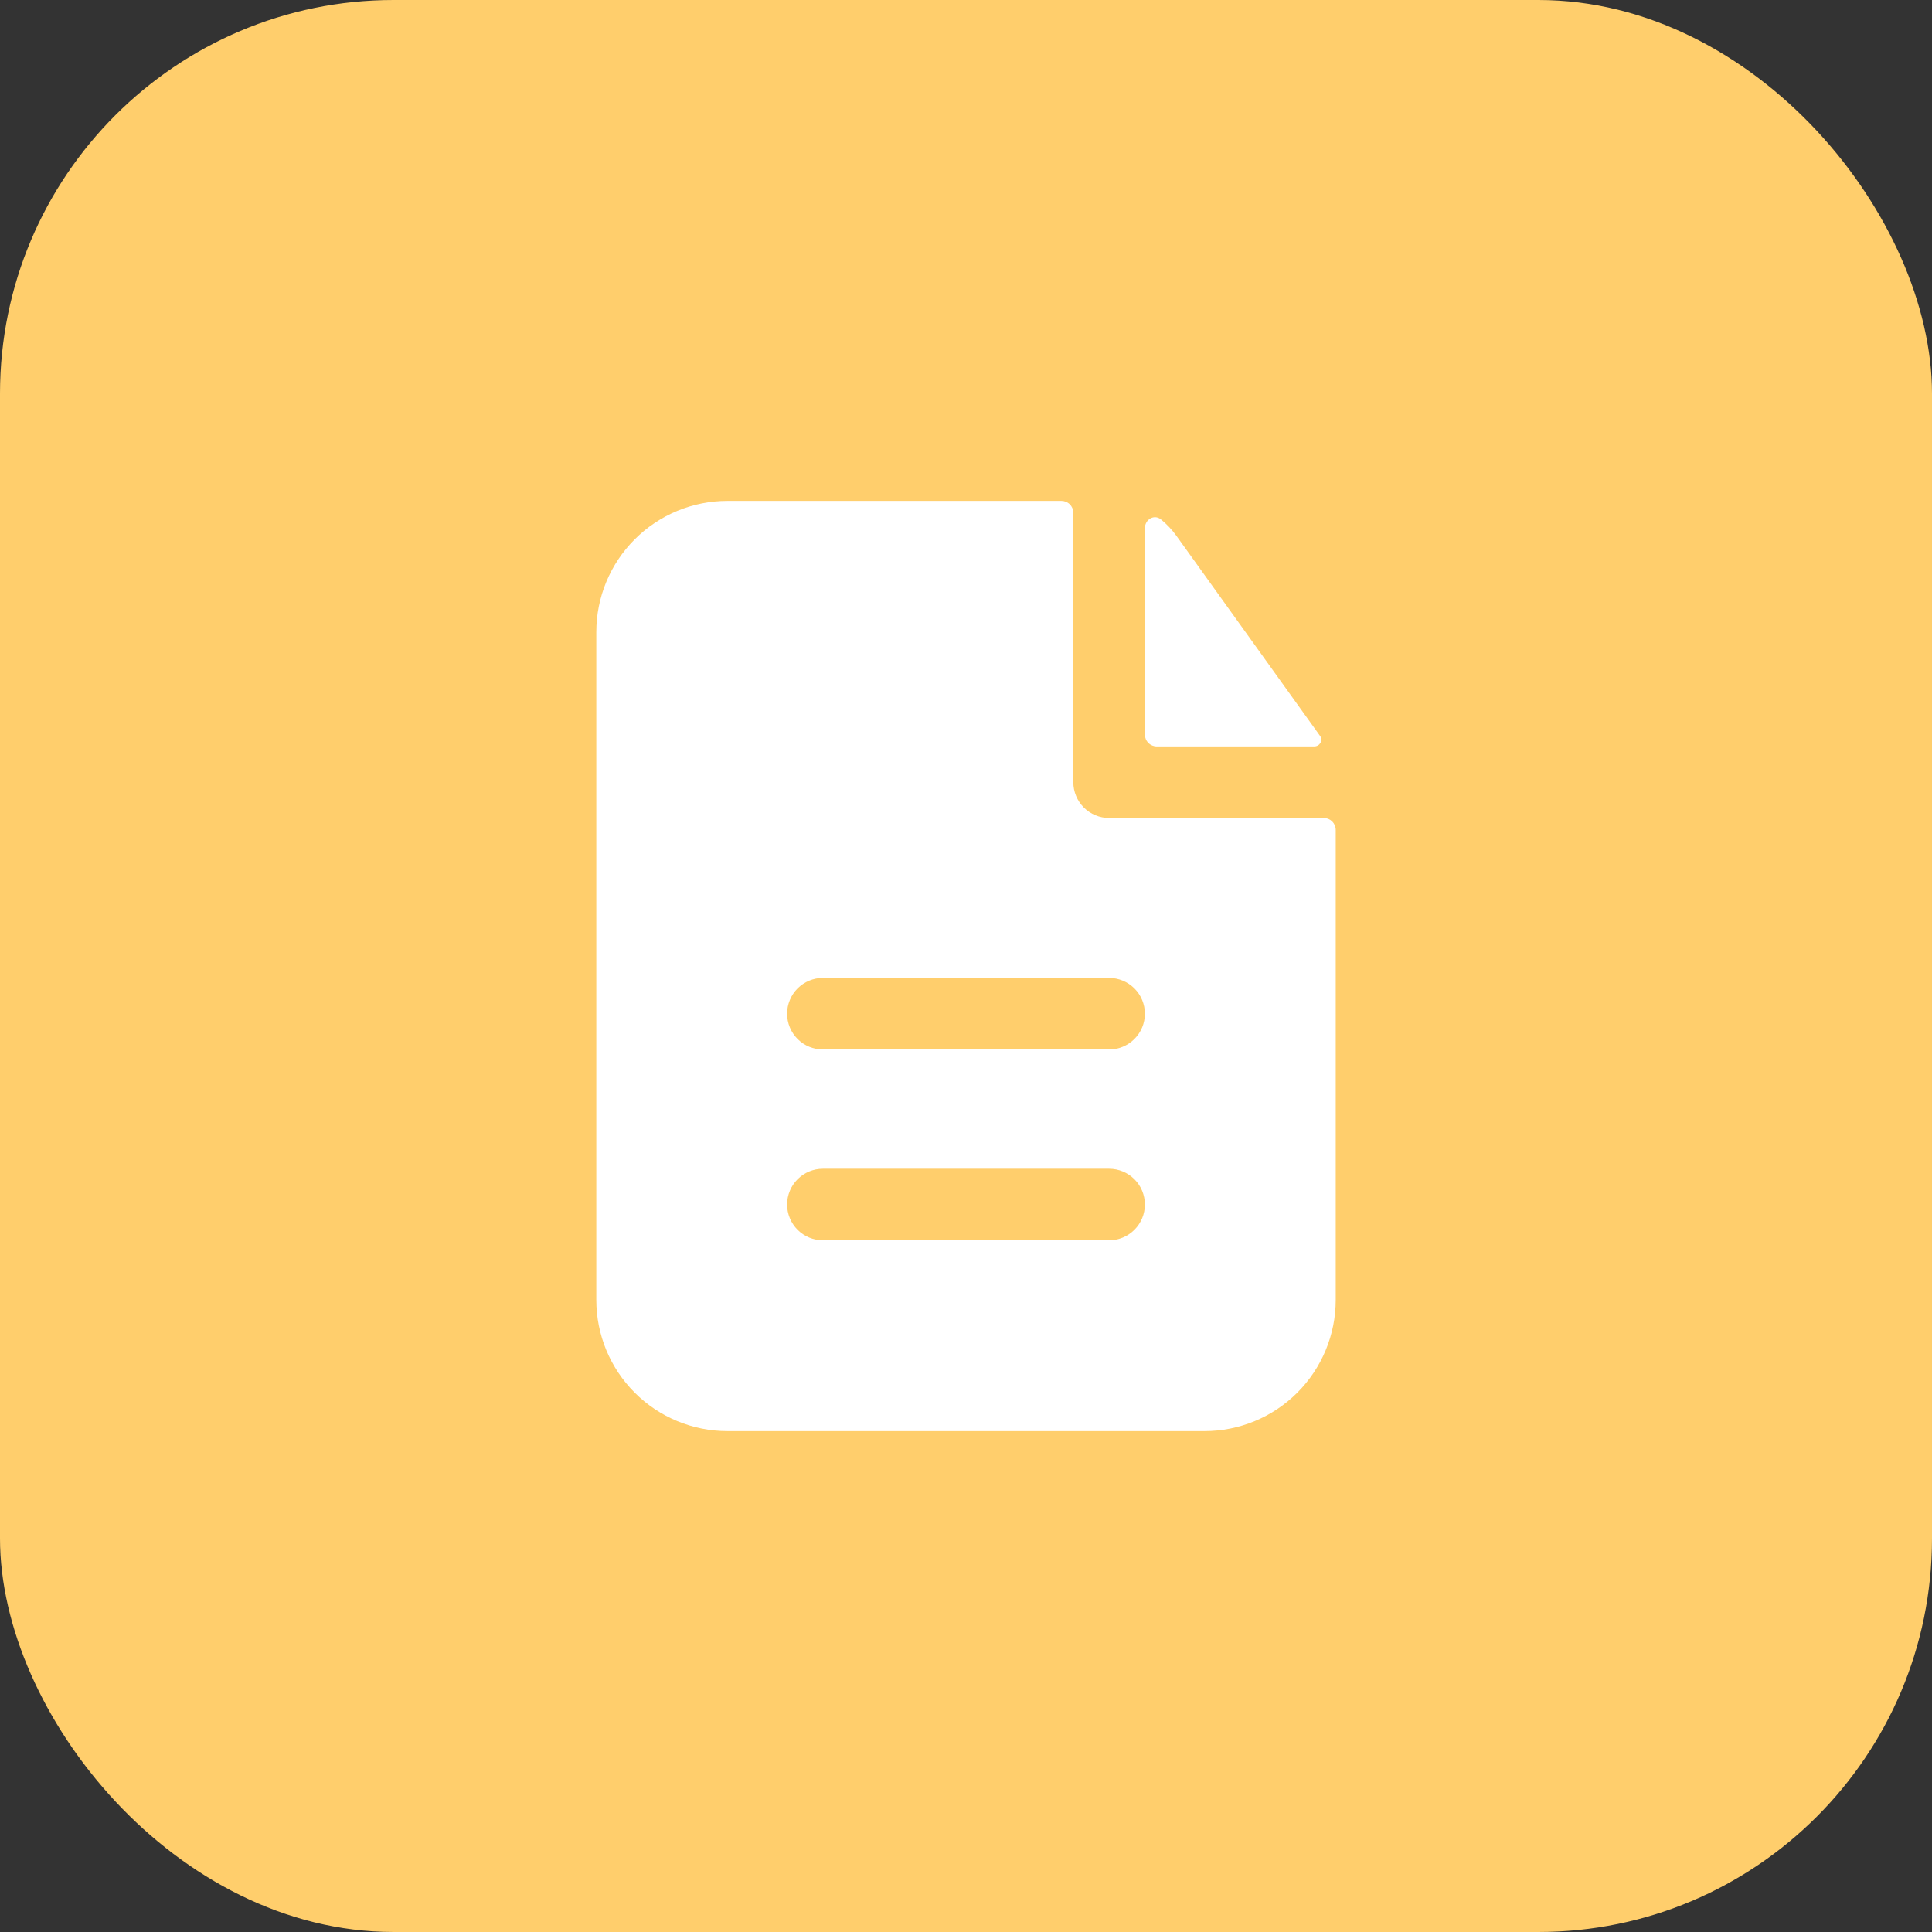 <svg xmlns="http://www.w3.org/2000/svg" width="54" height="54" viewBox="0 0 54 54" fill="none"><rect x="0" y="0" width="54" height="54" fill="#333333" stroke="none"/><rect width="54" height="54" rx="11" fill="#FFCE6C"></rect><path fill-rule="evenodd" clip-rule="evenodd" d="M30 14.333C30 14.245 29.965 14.16 29.903 14.098C29.84 14.035 29.755 14 29.667 14H20.334C19.361 14 18.429 14.386 17.741 15.074C17.053 15.762 16.667 16.694 16.667 17.667V36.333C16.667 37.306 17.053 38.238 17.741 38.926C18.429 39.614 19.361 40 20.334 40H33.667C34.639 40 35.572 39.614 36.26 38.926C36.947 38.238 37.334 37.306 37.334 36.333V23.196C37.334 23.108 37.298 23.023 37.236 22.96C37.173 22.898 37.089 22.863 37 22.863H31C30.735 22.863 30.481 22.757 30.293 22.57C30.106 22.382 30 22.128 30 21.863V14.333ZM31 27.333C31.265 27.333 31.52 27.439 31.707 27.626C31.895 27.814 32 28.068 32 28.333C32 28.599 31.895 28.853 31.707 29.04C31.52 29.228 31.265 29.333 31 29.333H23C22.735 29.333 22.481 29.228 22.293 29.04C22.106 28.853 22 28.599 22 28.333C22 28.068 22.106 27.814 22.293 27.626C22.481 27.439 22.735 27.333 23 27.333H31ZM31 32.667C31.265 32.667 31.52 32.772 31.707 32.96C31.895 33.147 32 33.401 32 33.667C32 33.932 31.895 34.186 31.707 34.374C31.52 34.561 31.265 34.667 31 34.667H23C22.735 34.667 22.481 34.561 22.293 34.374C22.106 34.186 22 33.932 22 33.667C22 33.401 22.106 33.147 22.293 32.96C22.481 32.772 22.735 32.667 23 32.667H31Z" fill="white"></path><path d="M32 14.765C32 14.52 32.257 14.364 32.448 14.517C32.61 14.648 32.753 14.8 32.879 14.973L36.896 20.569C36.987 20.697 36.888 20.863 36.731 20.863H32.333C32.245 20.863 32.16 20.828 32.098 20.765C32.035 20.703 32 20.618 32 20.529V14.765Z" fill="white"></path></svg>